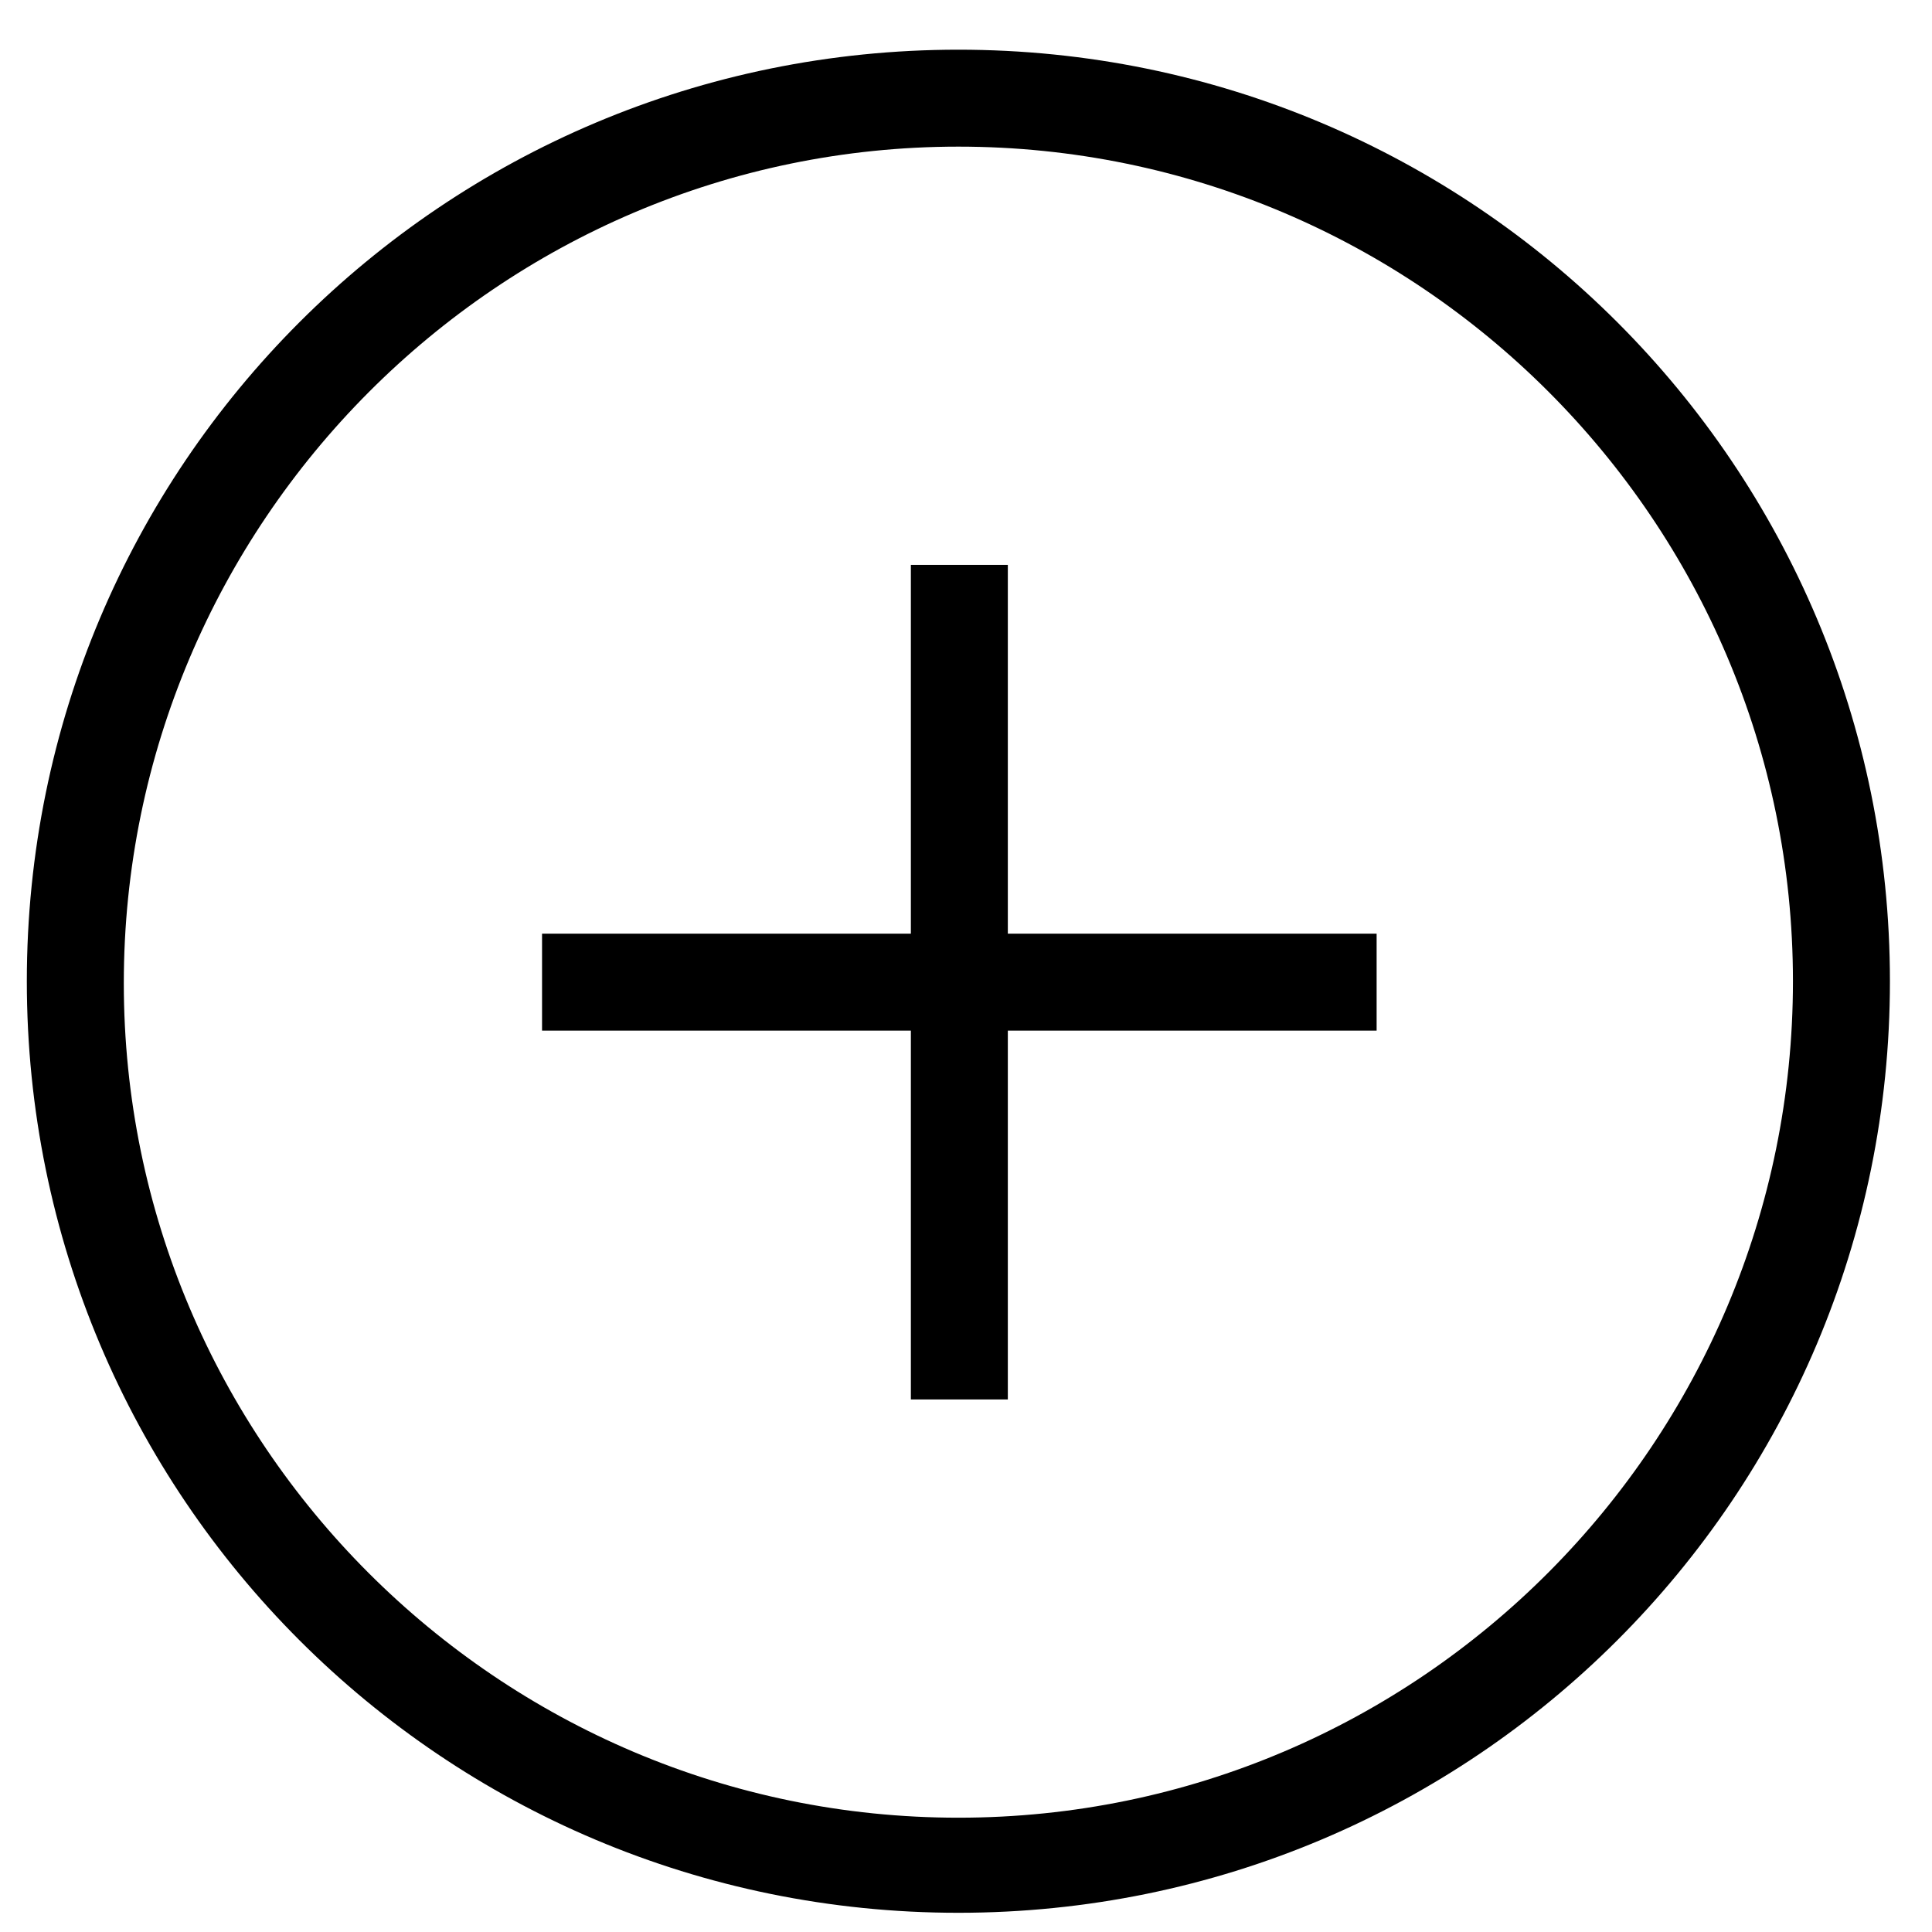 <?xml version="1.0" encoding="UTF-8"?>
<!-- Uploaded to: ICON Repo, www.iconrepo.com, Generator: ICON Repo Mixer Tools -->
<svg fill="#000000" width="800px" height="800px" version="1.1" viewBox="144 144 512 512" xmlns="http://www.w3.org/2000/svg">
 <g>
  <path d="m397.98 182.86c121.92 0 221.17 99.25 221.17 221.17s-98.746 221.68-221.17 221.68c-121.92 0-221.17-99.25-221.17-221.17 0-121.93 99.25-221.68 221.17-221.68m0-25.691c-136.53 0-246.87 110.34-246.87 246.87s110.34 246.87 246.87 246.87 246.87-110.34 246.87-246.87c0-136.54-110.34-246.87-246.87-246.87z"/>
  <path d="m287.65 391.43h221.17v25.695h-221.17z"/>
  <path d="m385.39 293.7h25.695v221.17h-25.695z"/>
 </g>
</svg>